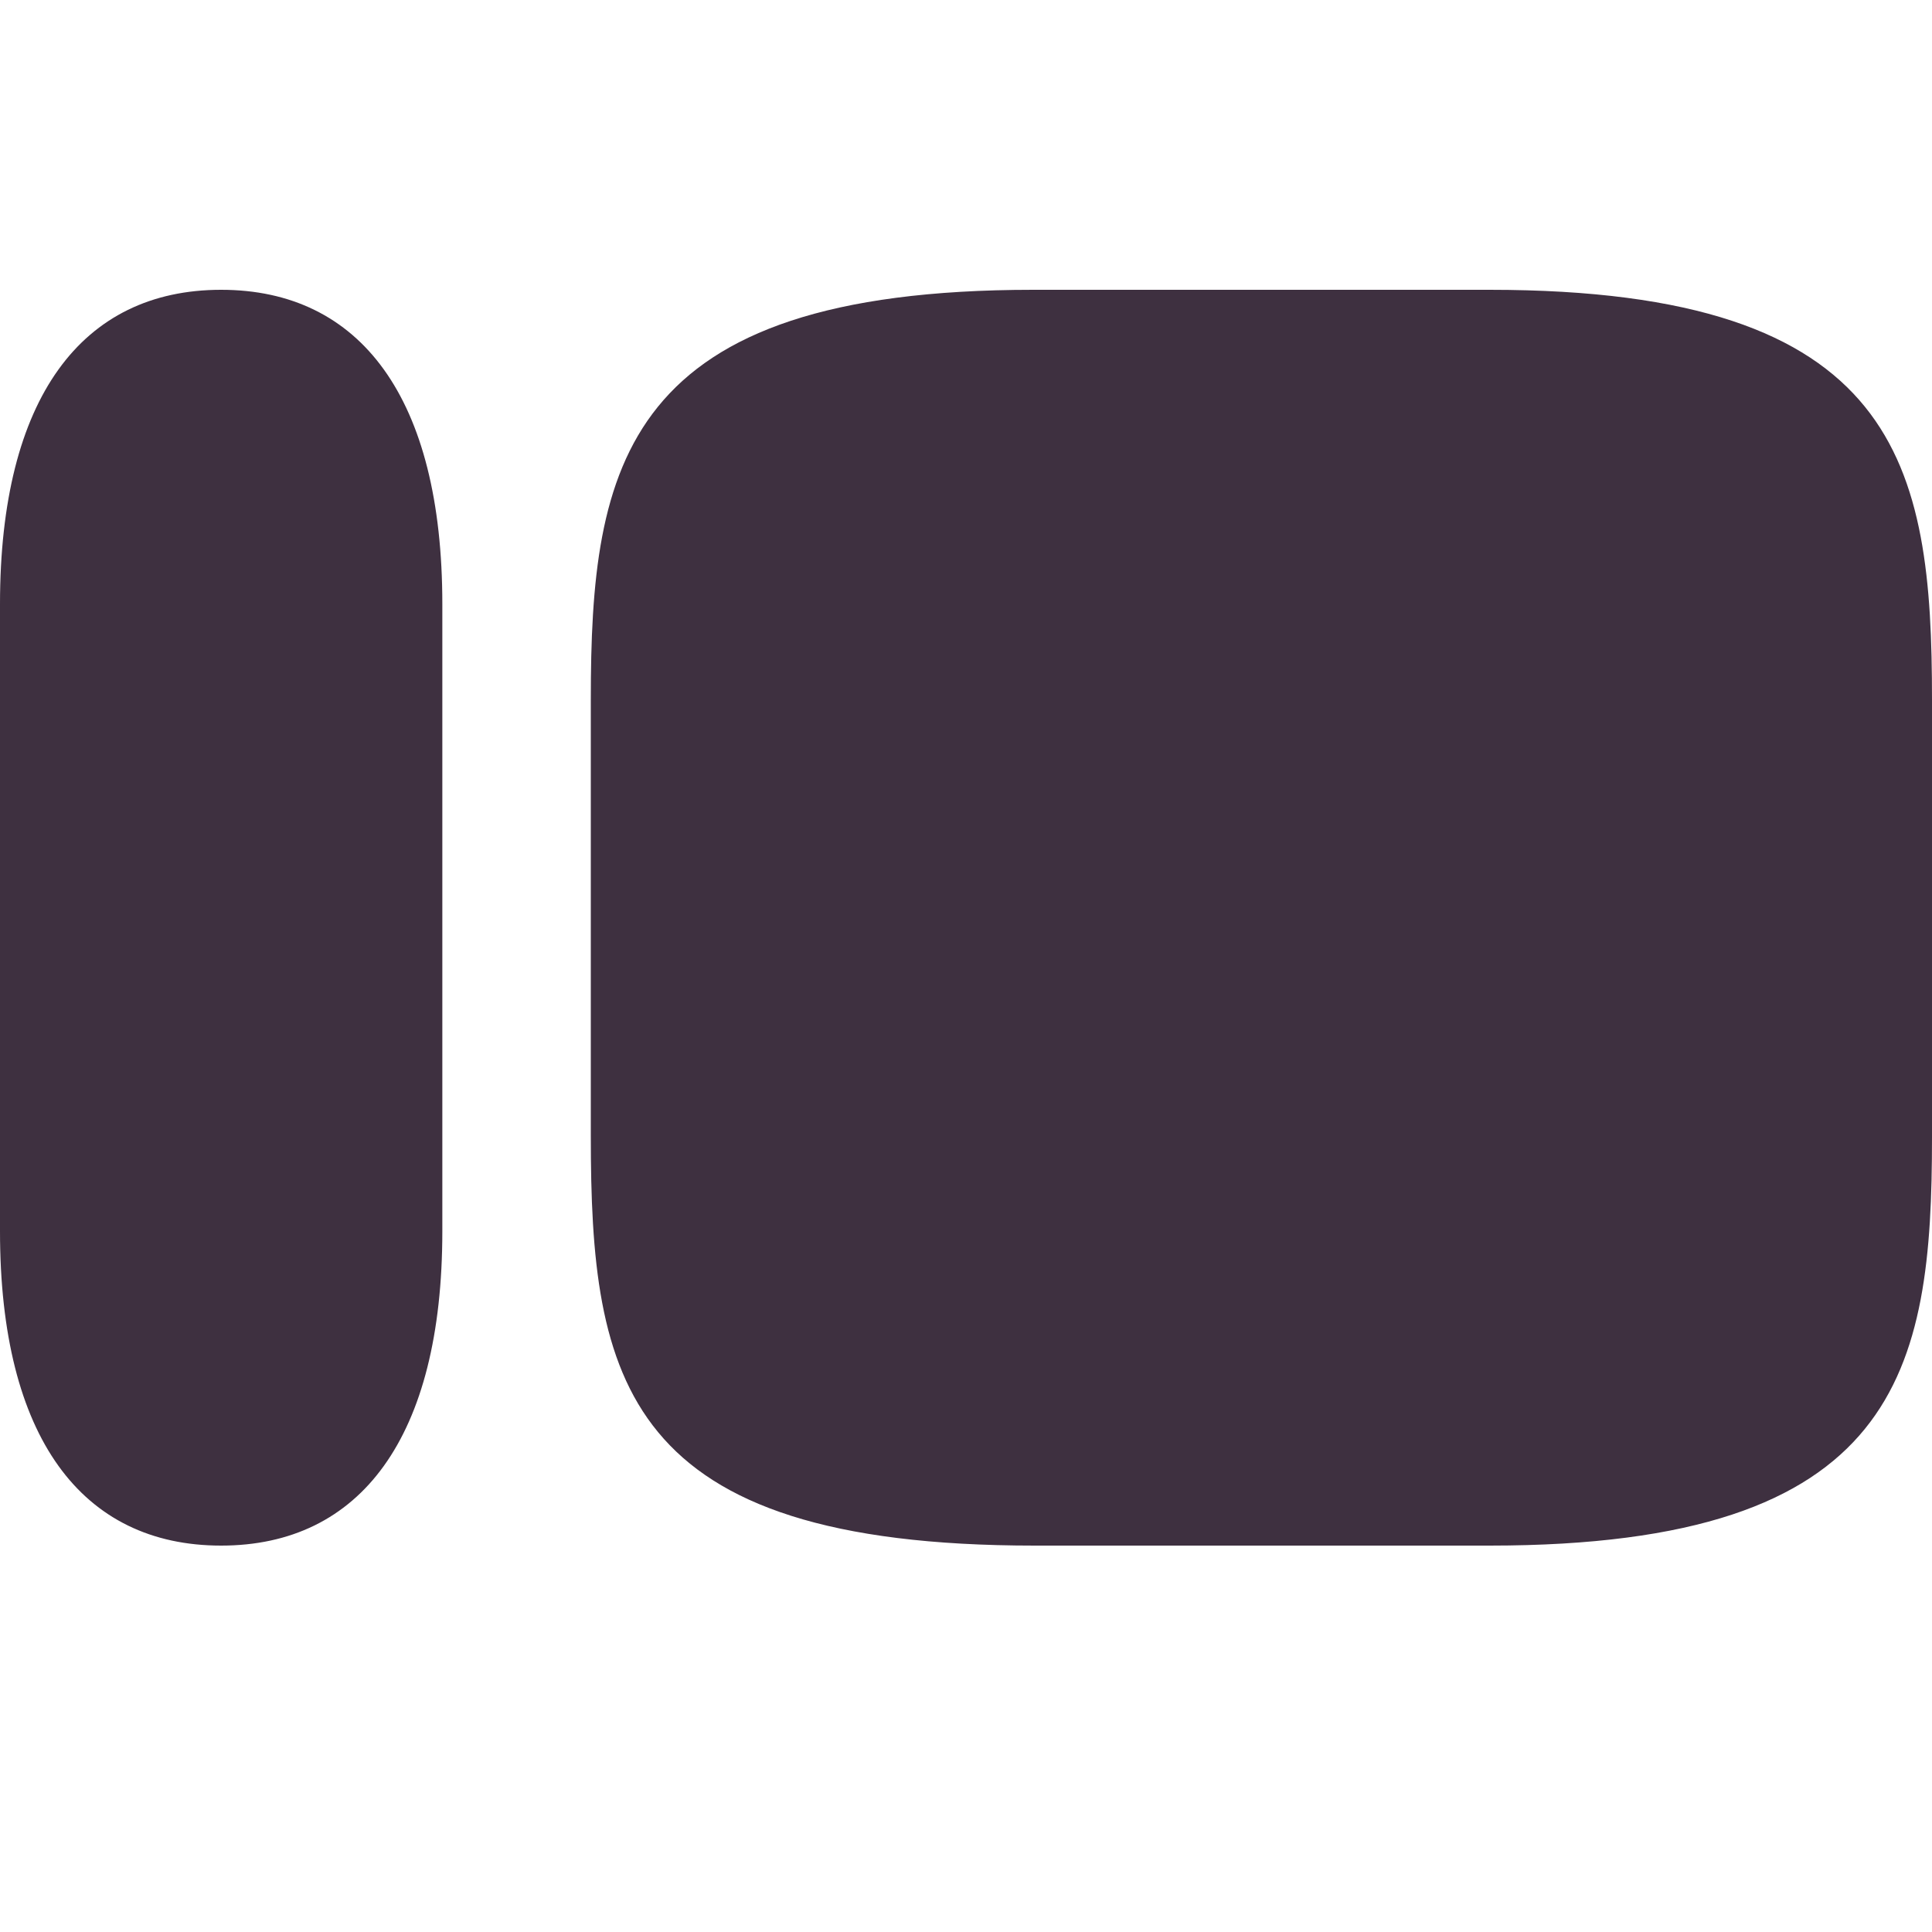 <svg xmlns="http://www.w3.org/2000/svg" fill="none" viewBox="0 0 20 20" height="20" width="20">
<path fill="#3E3040" d="M15.421 3H10.695C6.443 3 6.116 4.813 6.116 7.242V11.758C6.116 14.284 6.443 16 10.711 16H15.421C19.673 16 20 14.187 20 11.775V7.242C20 4.813 19.673 3 15.421 3ZM0 6.254C0 4.117 0.85 3 2.289 3C3.729 3 4.579 4.117 4.579 6.254V12.746C4.579 14.883 3.729 16 2.289 16C0.85 16 0 14.883 0 12.746V6.254Z"></path>
</svg>
